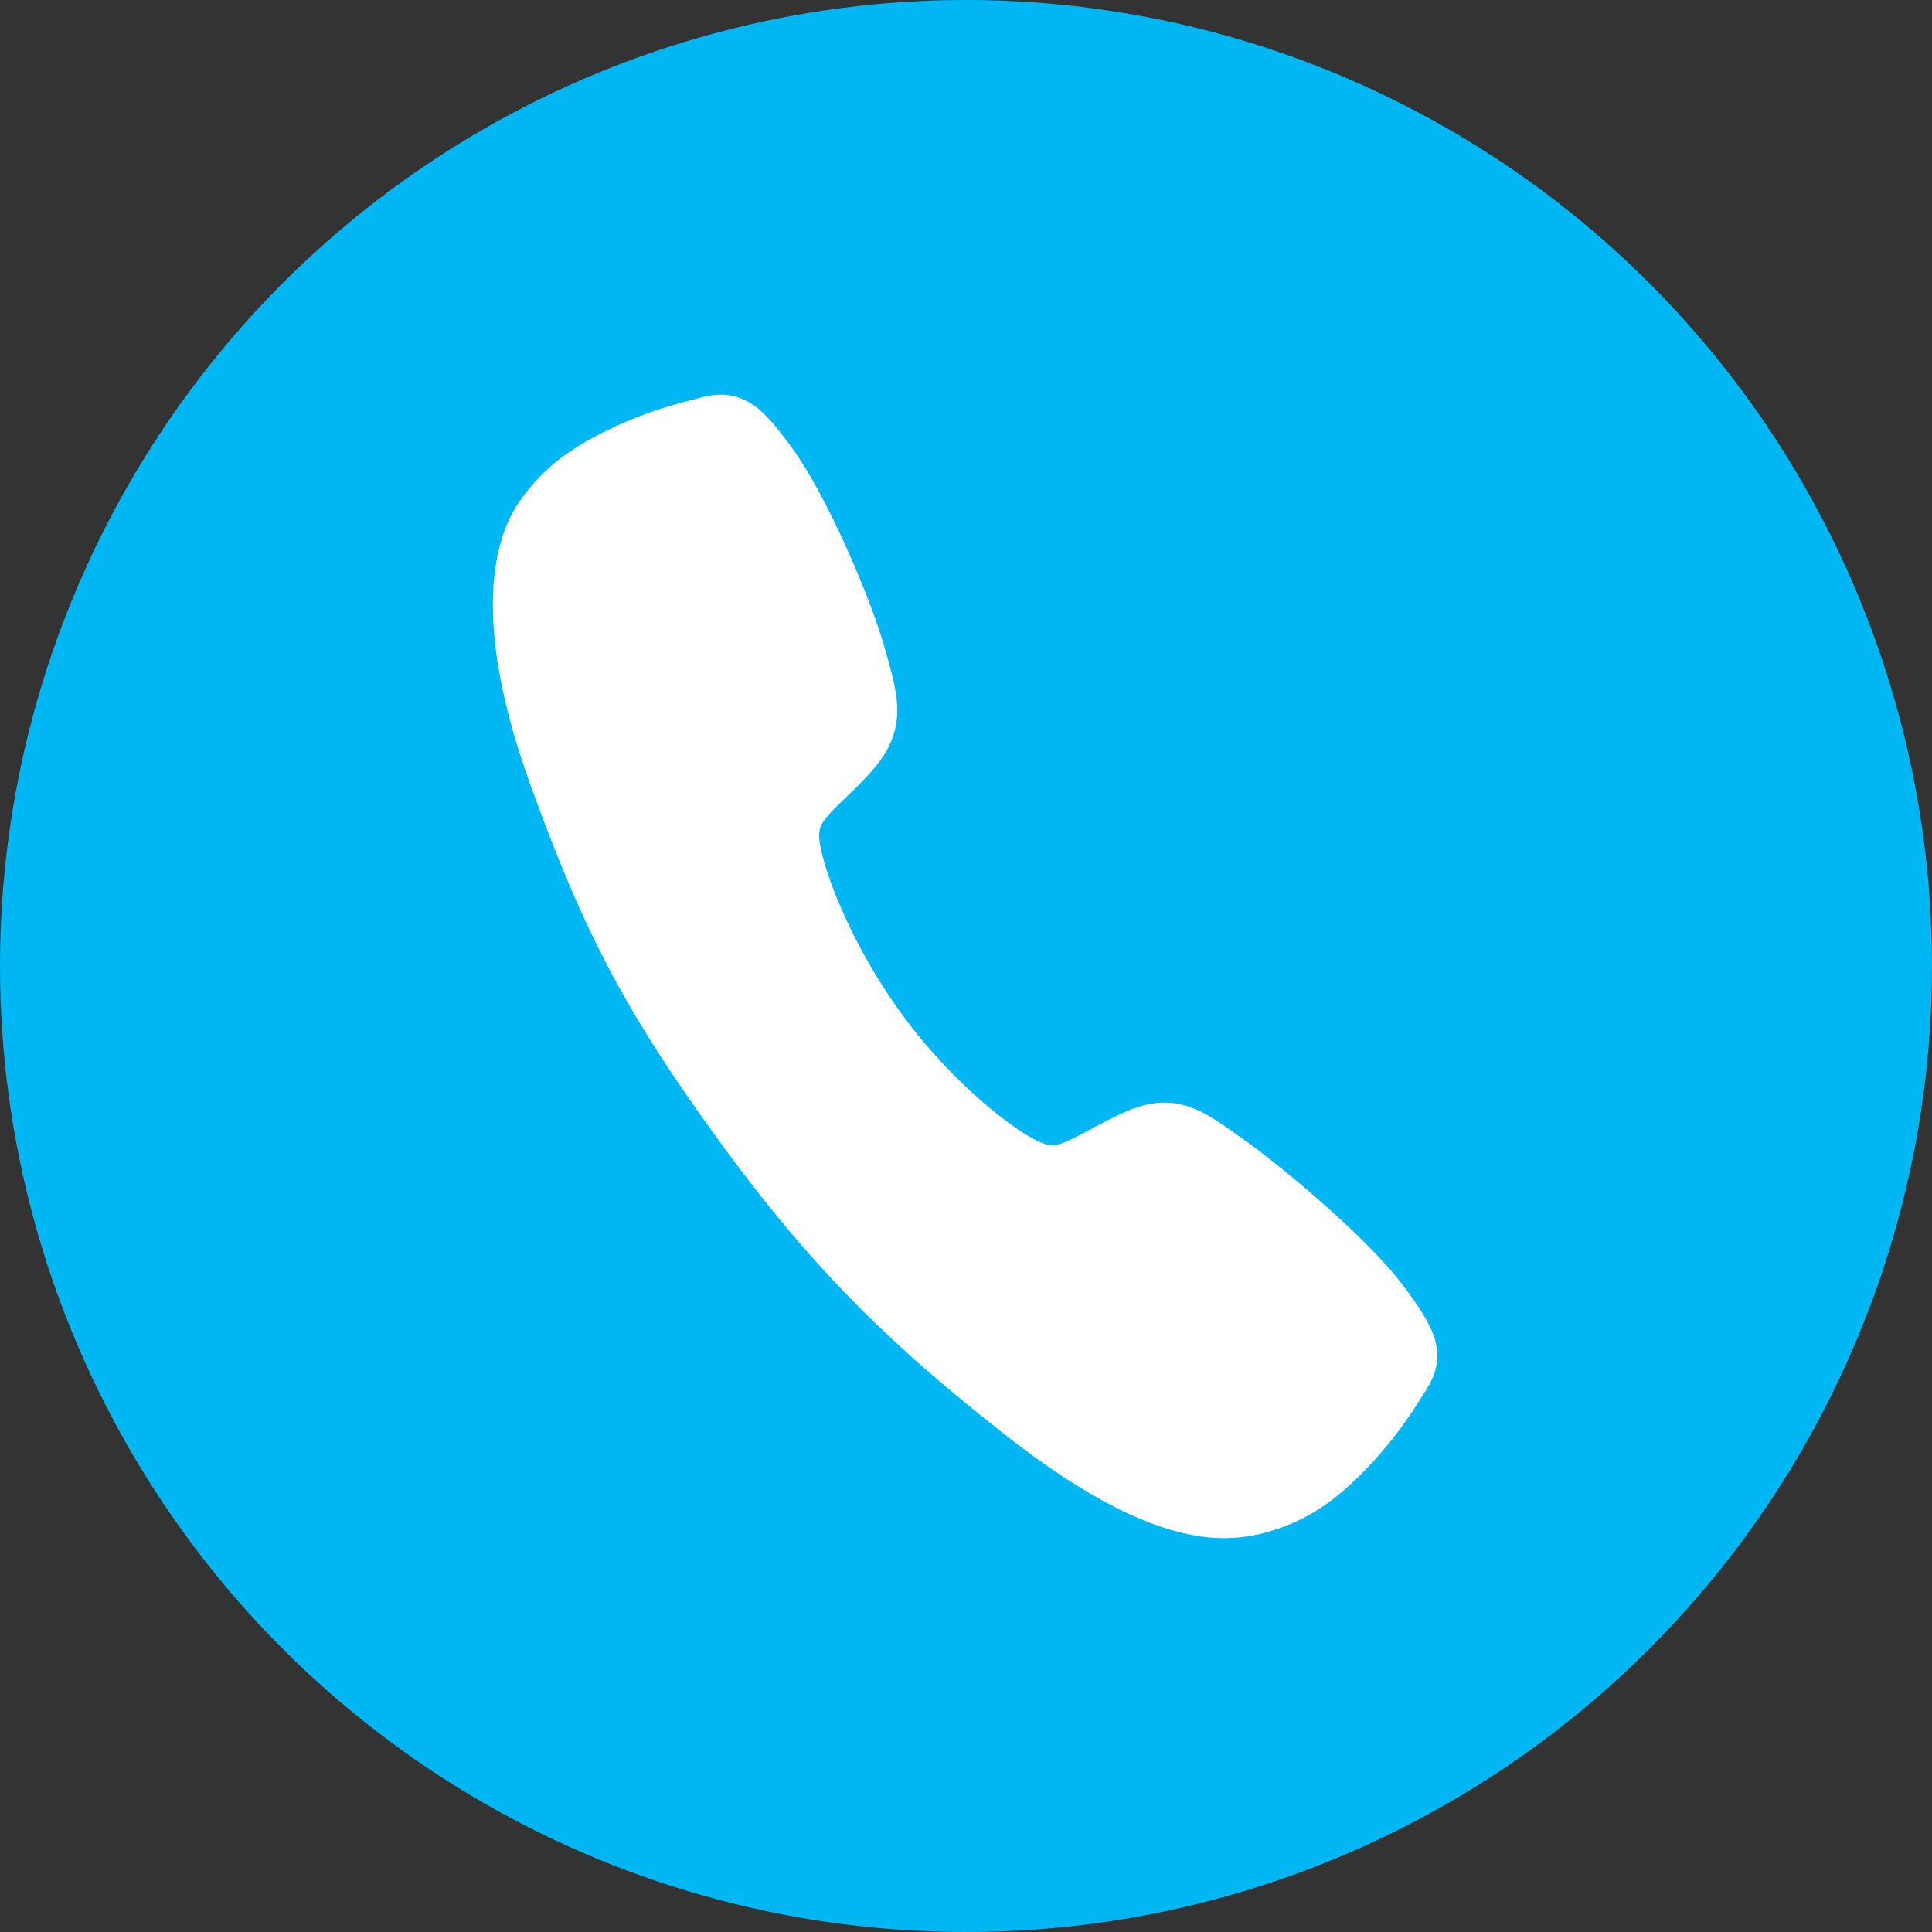 <?xml version="1.0" encoding="UTF-8"?> <svg xmlns="http://www.w3.org/2000/svg" width="44" height="44" viewBox="0 0 44 44" fill="none"><rect x="0" y="0" width="44" height="44" fill="#333333" stroke="none"/> <circle cx="22" cy="22" r="22" fill="#00B7F3"></circle> <path d="M27.273 34.98C26.24 34.817 24.848 34.214 22.866 32.658C20.457 30.759 18.628 29.069 16.413 26.033C14.279 23.102 13.304 21.268 12.073 17.855C10.682 14.002 11.308 12.196 11.805 11.46C12.397 10.581 13.14 10.116 14.073 9.686C14.602 9.447 15.152 9.258 15.715 9.12C15.772 9.106 15.825 9.092 15.871 9.079C16.152 9.003 16.577 8.887 17.05 9.157C17.366 9.336 17.625 9.641 18.021 10.178C18.833 11.277 19.814 13.597 20.135 14.71C20.35 15.461 20.493 15.956 20.412 16.474C20.316 17.08 19.938 17.499 19.488 17.945C19.404 18.029 19.321 18.108 19.24 18.186C18.754 18.651 18.642 18.79 18.657 19.073C18.688 19.64 19.311 21.412 20.53 23.084C21.749 24.755 23.206 25.829 23.738 26.034C24.013 26.14 24.184 26.072 24.796 25.741C24.884 25.694 24.974 25.645 25.068 25.596C25.698 25.265 26.191 25.039 26.782 25.132L26.785 25.133C27.3 25.214 27.706 25.506 28.378 25.99C29.255 26.621 31.227 28.261 32.029 29.374C32.42 29.915 32.631 30.254 32.705 30.609C32.816 31.144 32.574 31.511 32.416 31.757C32.389 31.797 32.36 31.842 32.329 31.892C32.023 32.385 31.672 32.848 31.281 33.277C30.585 34.03 29.913 34.591 28.891 34.884C28.366 35.038 27.813 35.071 27.273 34.98Z" fill="white"></path> </svg> 